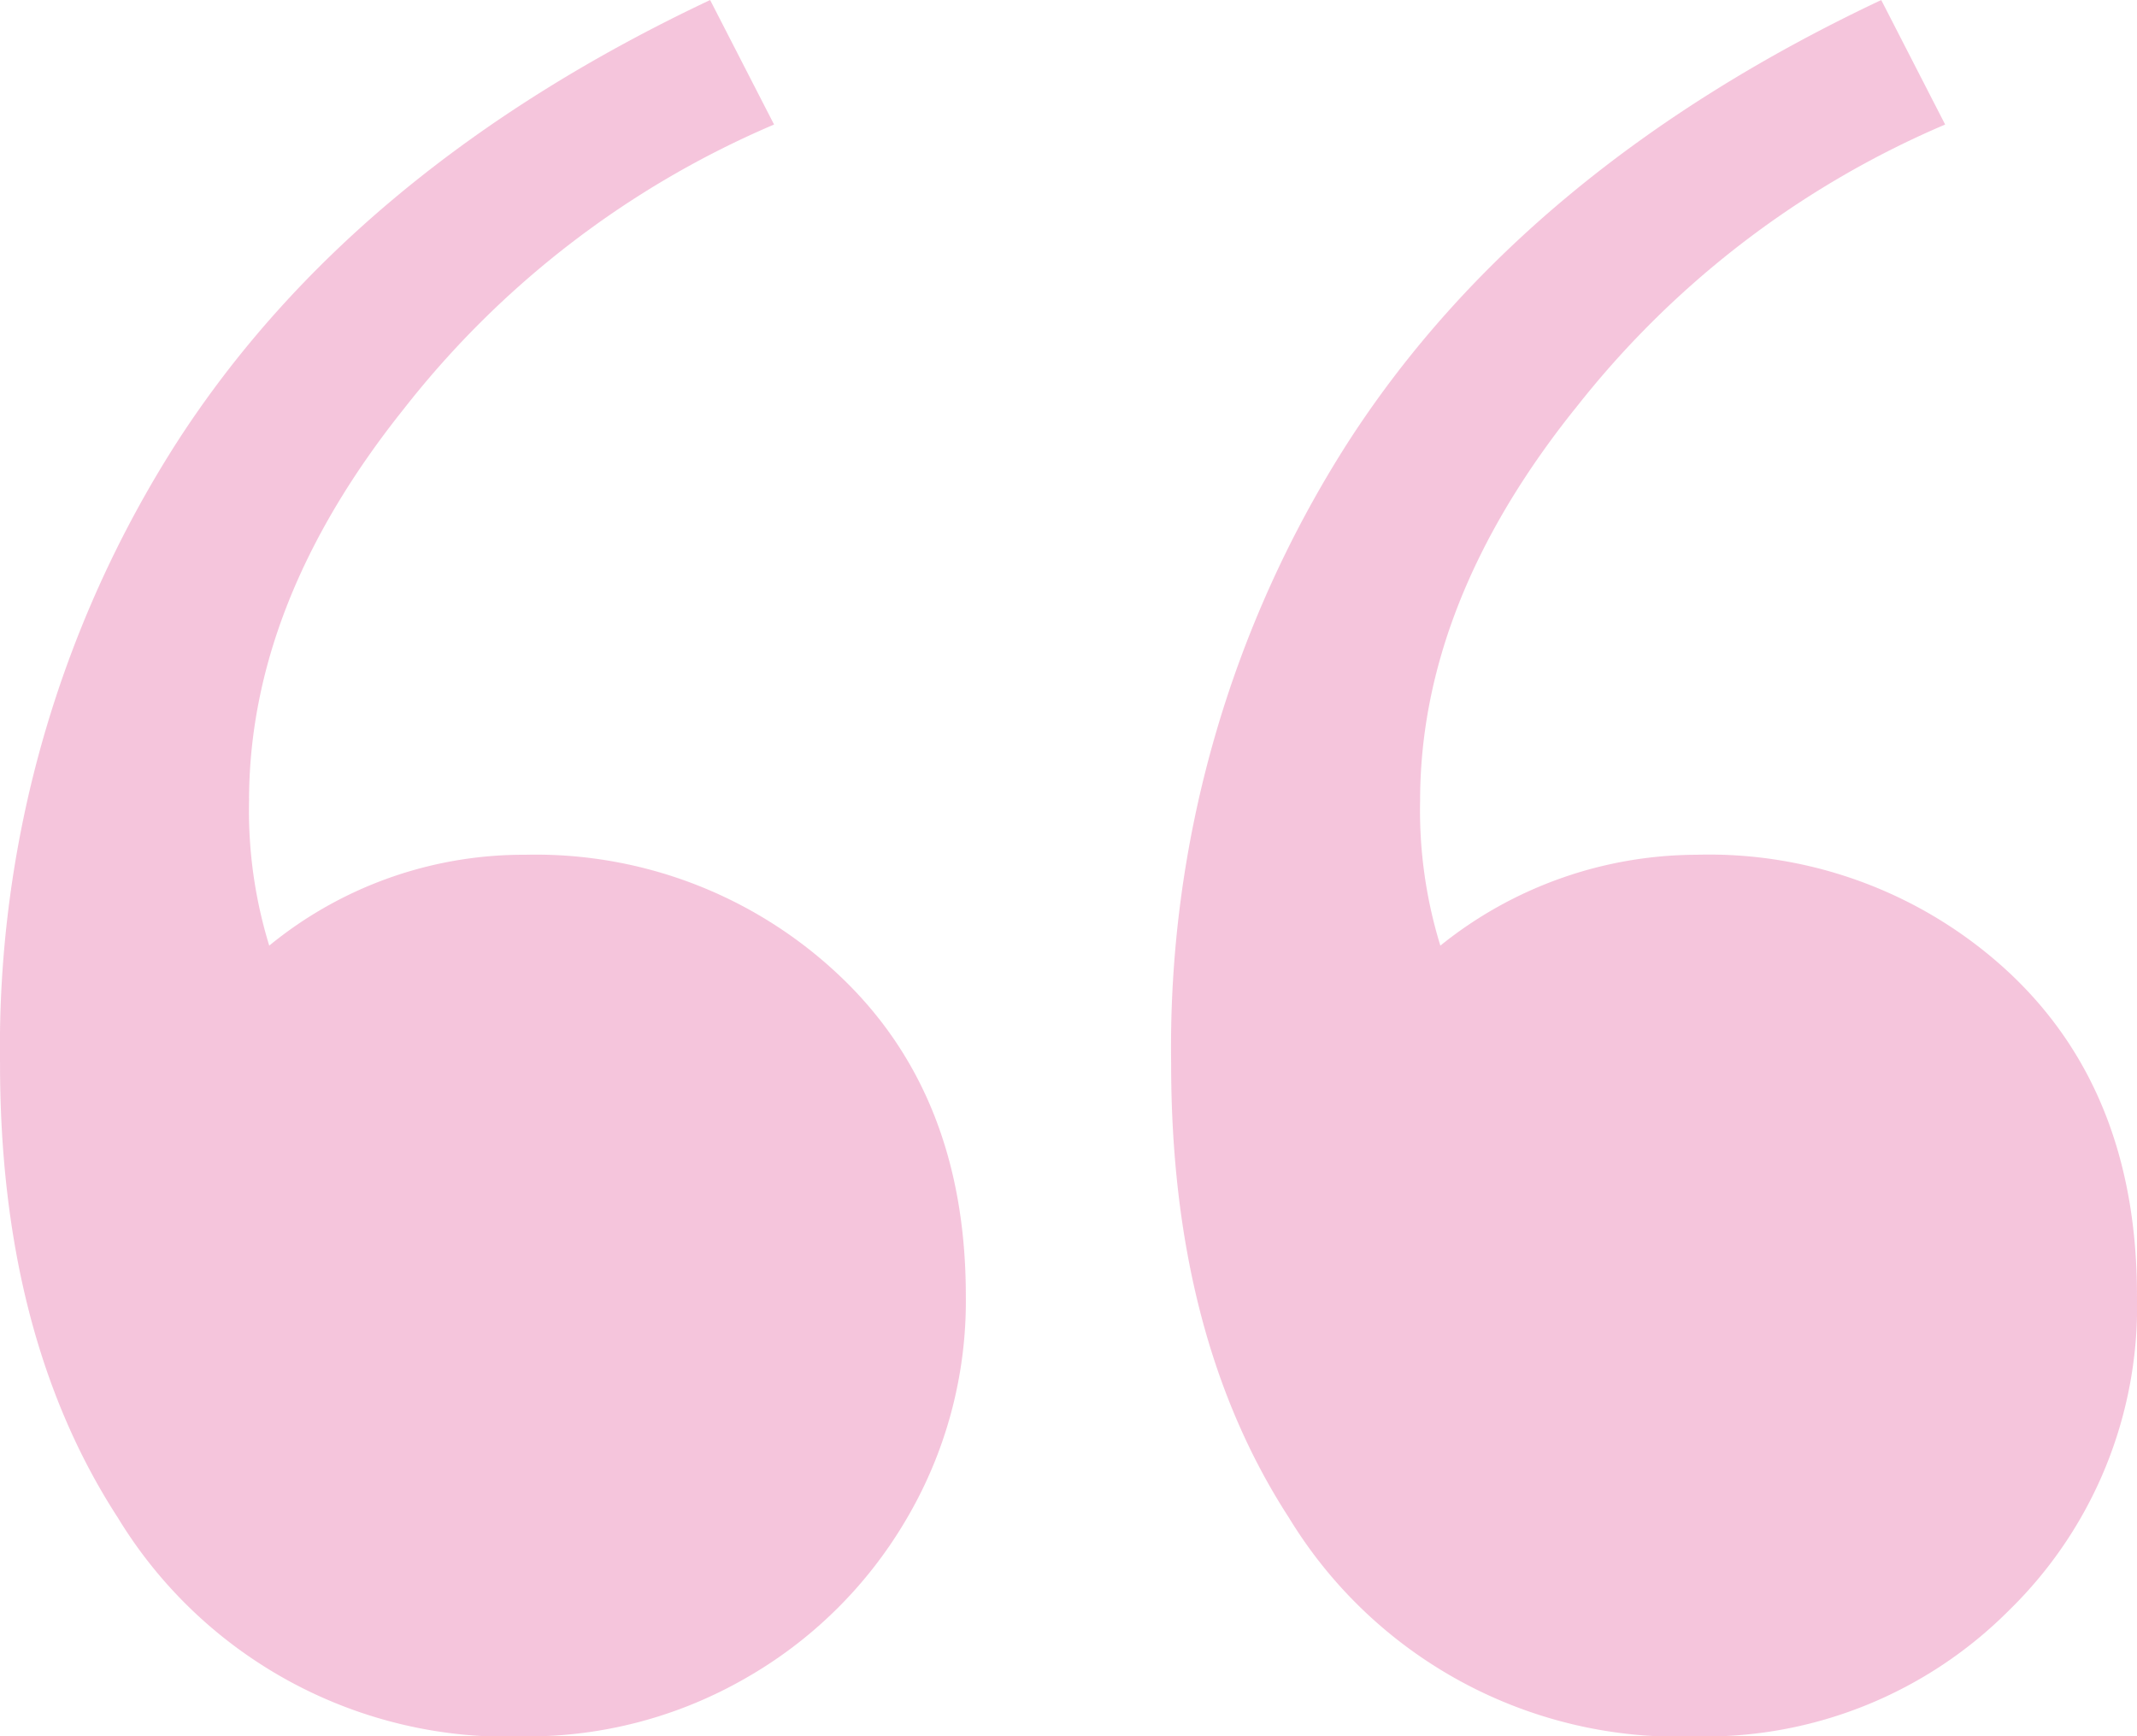 <svg xmlns="http://www.w3.org/2000/svg" width="79.379" height="64.503" viewBox="0 0 79.379 64.503">
  <g id="Group_363" data-name="Group 363" transform="translate(-474 -2219.677)" opacity="0.364">
    <g id="Group_16" data-name="Group 16" transform="translate(474 2219.677)">
      <g id="Group_24" data-name="Group 24">
        <path id="Path_30" data-name="Path 30" d="M-2870.633-4855.293q-5.751,7.191-5.75,14.564a17.076,17.076,0,0,0,.75,5.375,14.9,14.9,0,0,1,9.5-3.375,16.412,16.412,0,0,1,11.625,4.436q4.748,4.438,4.75,11.94a15.959,15.959,0,0,1-2.249,8.375,16.23,16.23,0,0,1-6,5.876,16.2,16.2,0,0,1-8.125,2.124,16.934,16.934,0,0,1-15.125-8.125q-4.377-6.749-4.376-16.876a41.653,41.653,0,0,1,6.564-23.063q6.563-10.185,19.813-16.438l2.375,4.625A34.728,34.728,0,0,0-2870.633-4855.293Zm43.5,0q-5.752,7.191-5.751,14.564a17.058,17.058,0,0,0,.752,5.375,15.223,15.223,0,0,1,9.5-3.375,16.354,16.354,0,0,1,11.689,4.436q4.688,4.438,4.687,11.94a15.757,15.757,0,0,1-4.749,11.688,15.925,15.925,0,0,1-11.627,4.687,16.937,16.937,0,0,1-15.125-8.125q-4.378-6.749-4.375-16.876a41.669,41.669,0,0,1,6.564-23.063q6.561-10.185,19.813-16.438l2.374,4.625A34.739,34.739,0,0,0-2827.13-4855.293Z" transform="translate(2885.634 4870.481)" fill="#e461a0"/>
      </g>
    </g>
  </g>
</svg>
